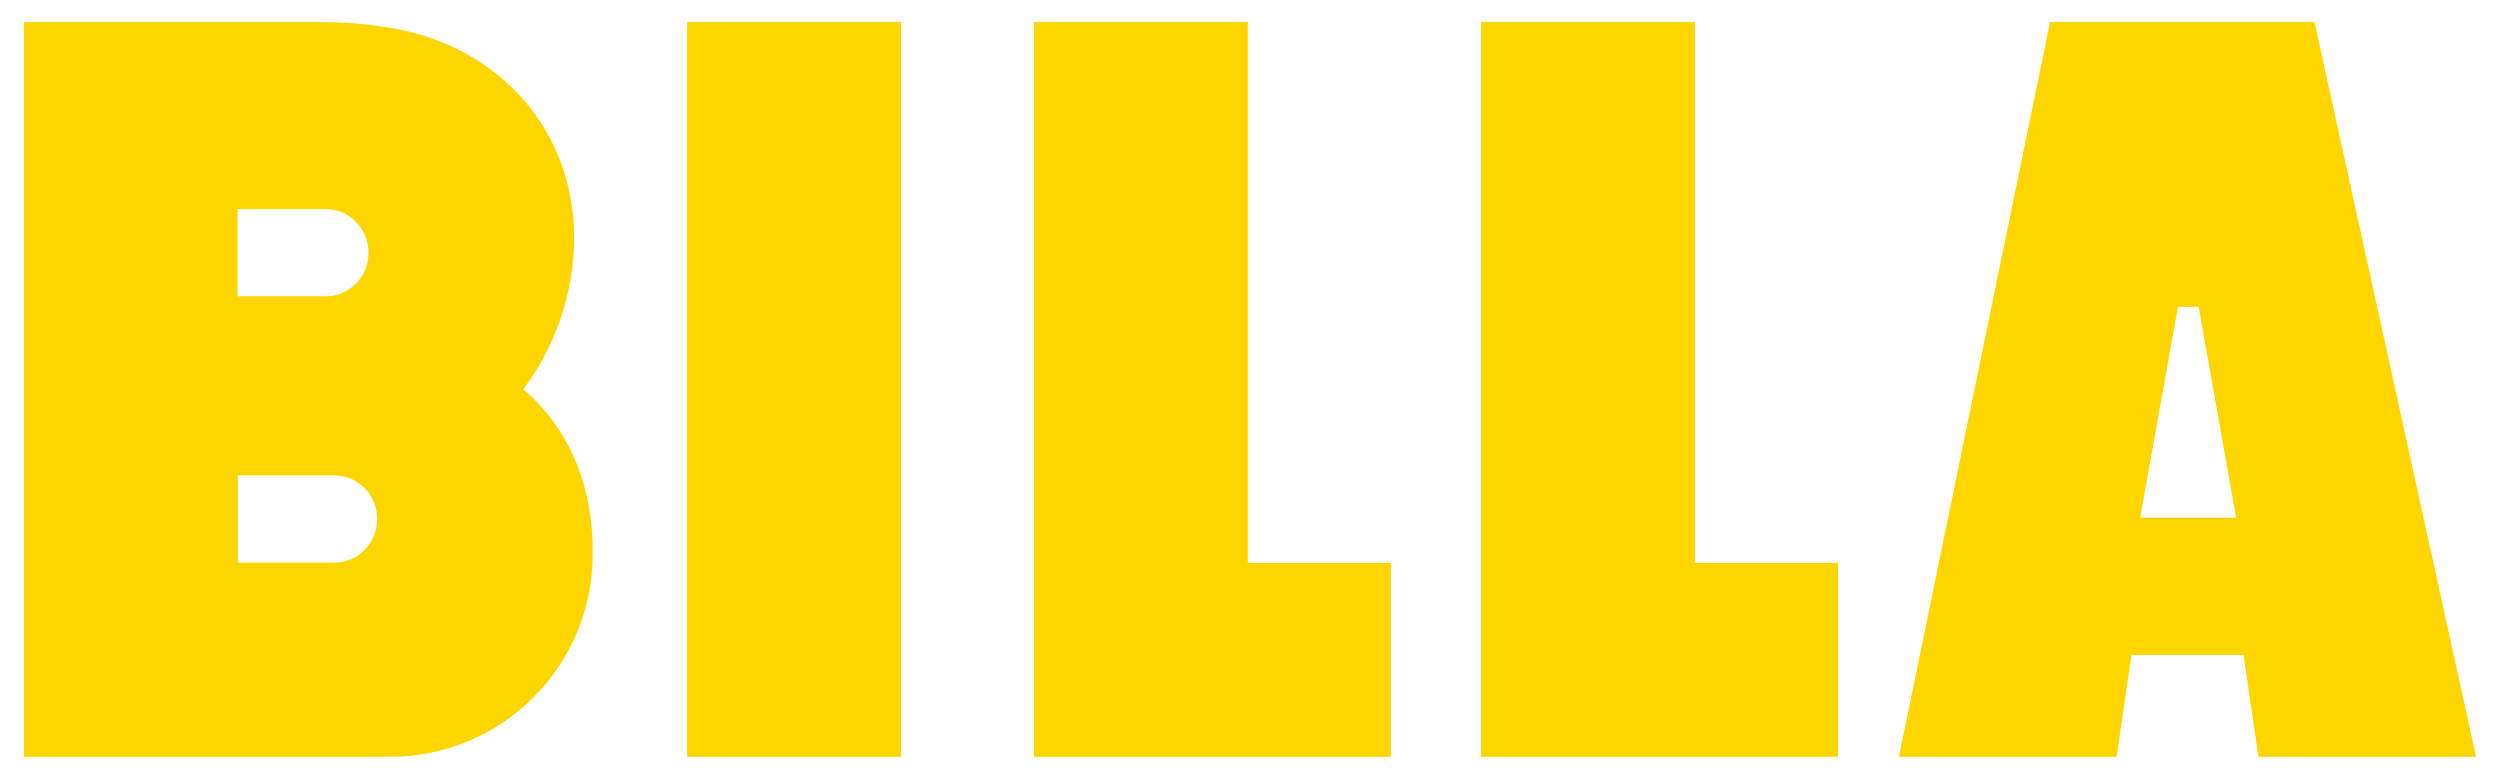 <svg xmlns:svg="http://www.w3.org/2000/svg" xmlns="http://www.w3.org/2000/svg" version="1.1" id="svg7979" width="1024" height="319" viewBox="-7.119 -7.119 806.238 251.538">
  <defs id="defs7981"/>
  <path style="fill:#ffd500;fill-opacity:1" id="path7851" d="m 283.3,237.3 -69.1,0 0,-237.3 69.1,0 0,237.3 z m 112,-62.6 0,-174.7 -69.1,0 0,237.3 115.3,0 0,-62.6 -46.2,0 z m 144.4,0 0,-174.7 -69.1,0 0,237.3 115.3,0 0,-62.6 -46.2,0 z m 252.3,62.6 -70.3,0 -4.8,-32.9 -36.2,0 -4.8,32.9 -70.3,0 48.8,-237.3 85.4,0 52.2,237.3 z m -77.5,-77.2 -12.1,-68.1 -6.7,0 -12.2,68.1 31,0 z m -530.8,11.8 c 0.3,-20.8 -6.9,-40 -22.4,-53.3 10.3,-13.8 16.4,-31 16.4,-48.9 0,-35.1 -24.5,-61.6 -58.1,-67.6 -8.6,-1.5 -14.8,-2.1 -26.7,-2.1 L 0,0 l 0,237.3 118.3,0 c 36.1,0 65.4,-29.3 65.4,-65.4 z m -72.4,-97.4 c 0,7.8 -6.2,14.1 -13.9,14.1 L 69,88.6 l 0,-28.2 28.4,0 c 7.7,0 13.9,6.3 13.9,14.1 z m -11.1,71.9 c 7.7,0 13.9,6.3 13.9,14.1 0,7.8 -6.2,14.1 -13.9,14.1 l -31.1,0 0,-28.2 31.1,0 z"/>
<script xmlns=""/></svg>